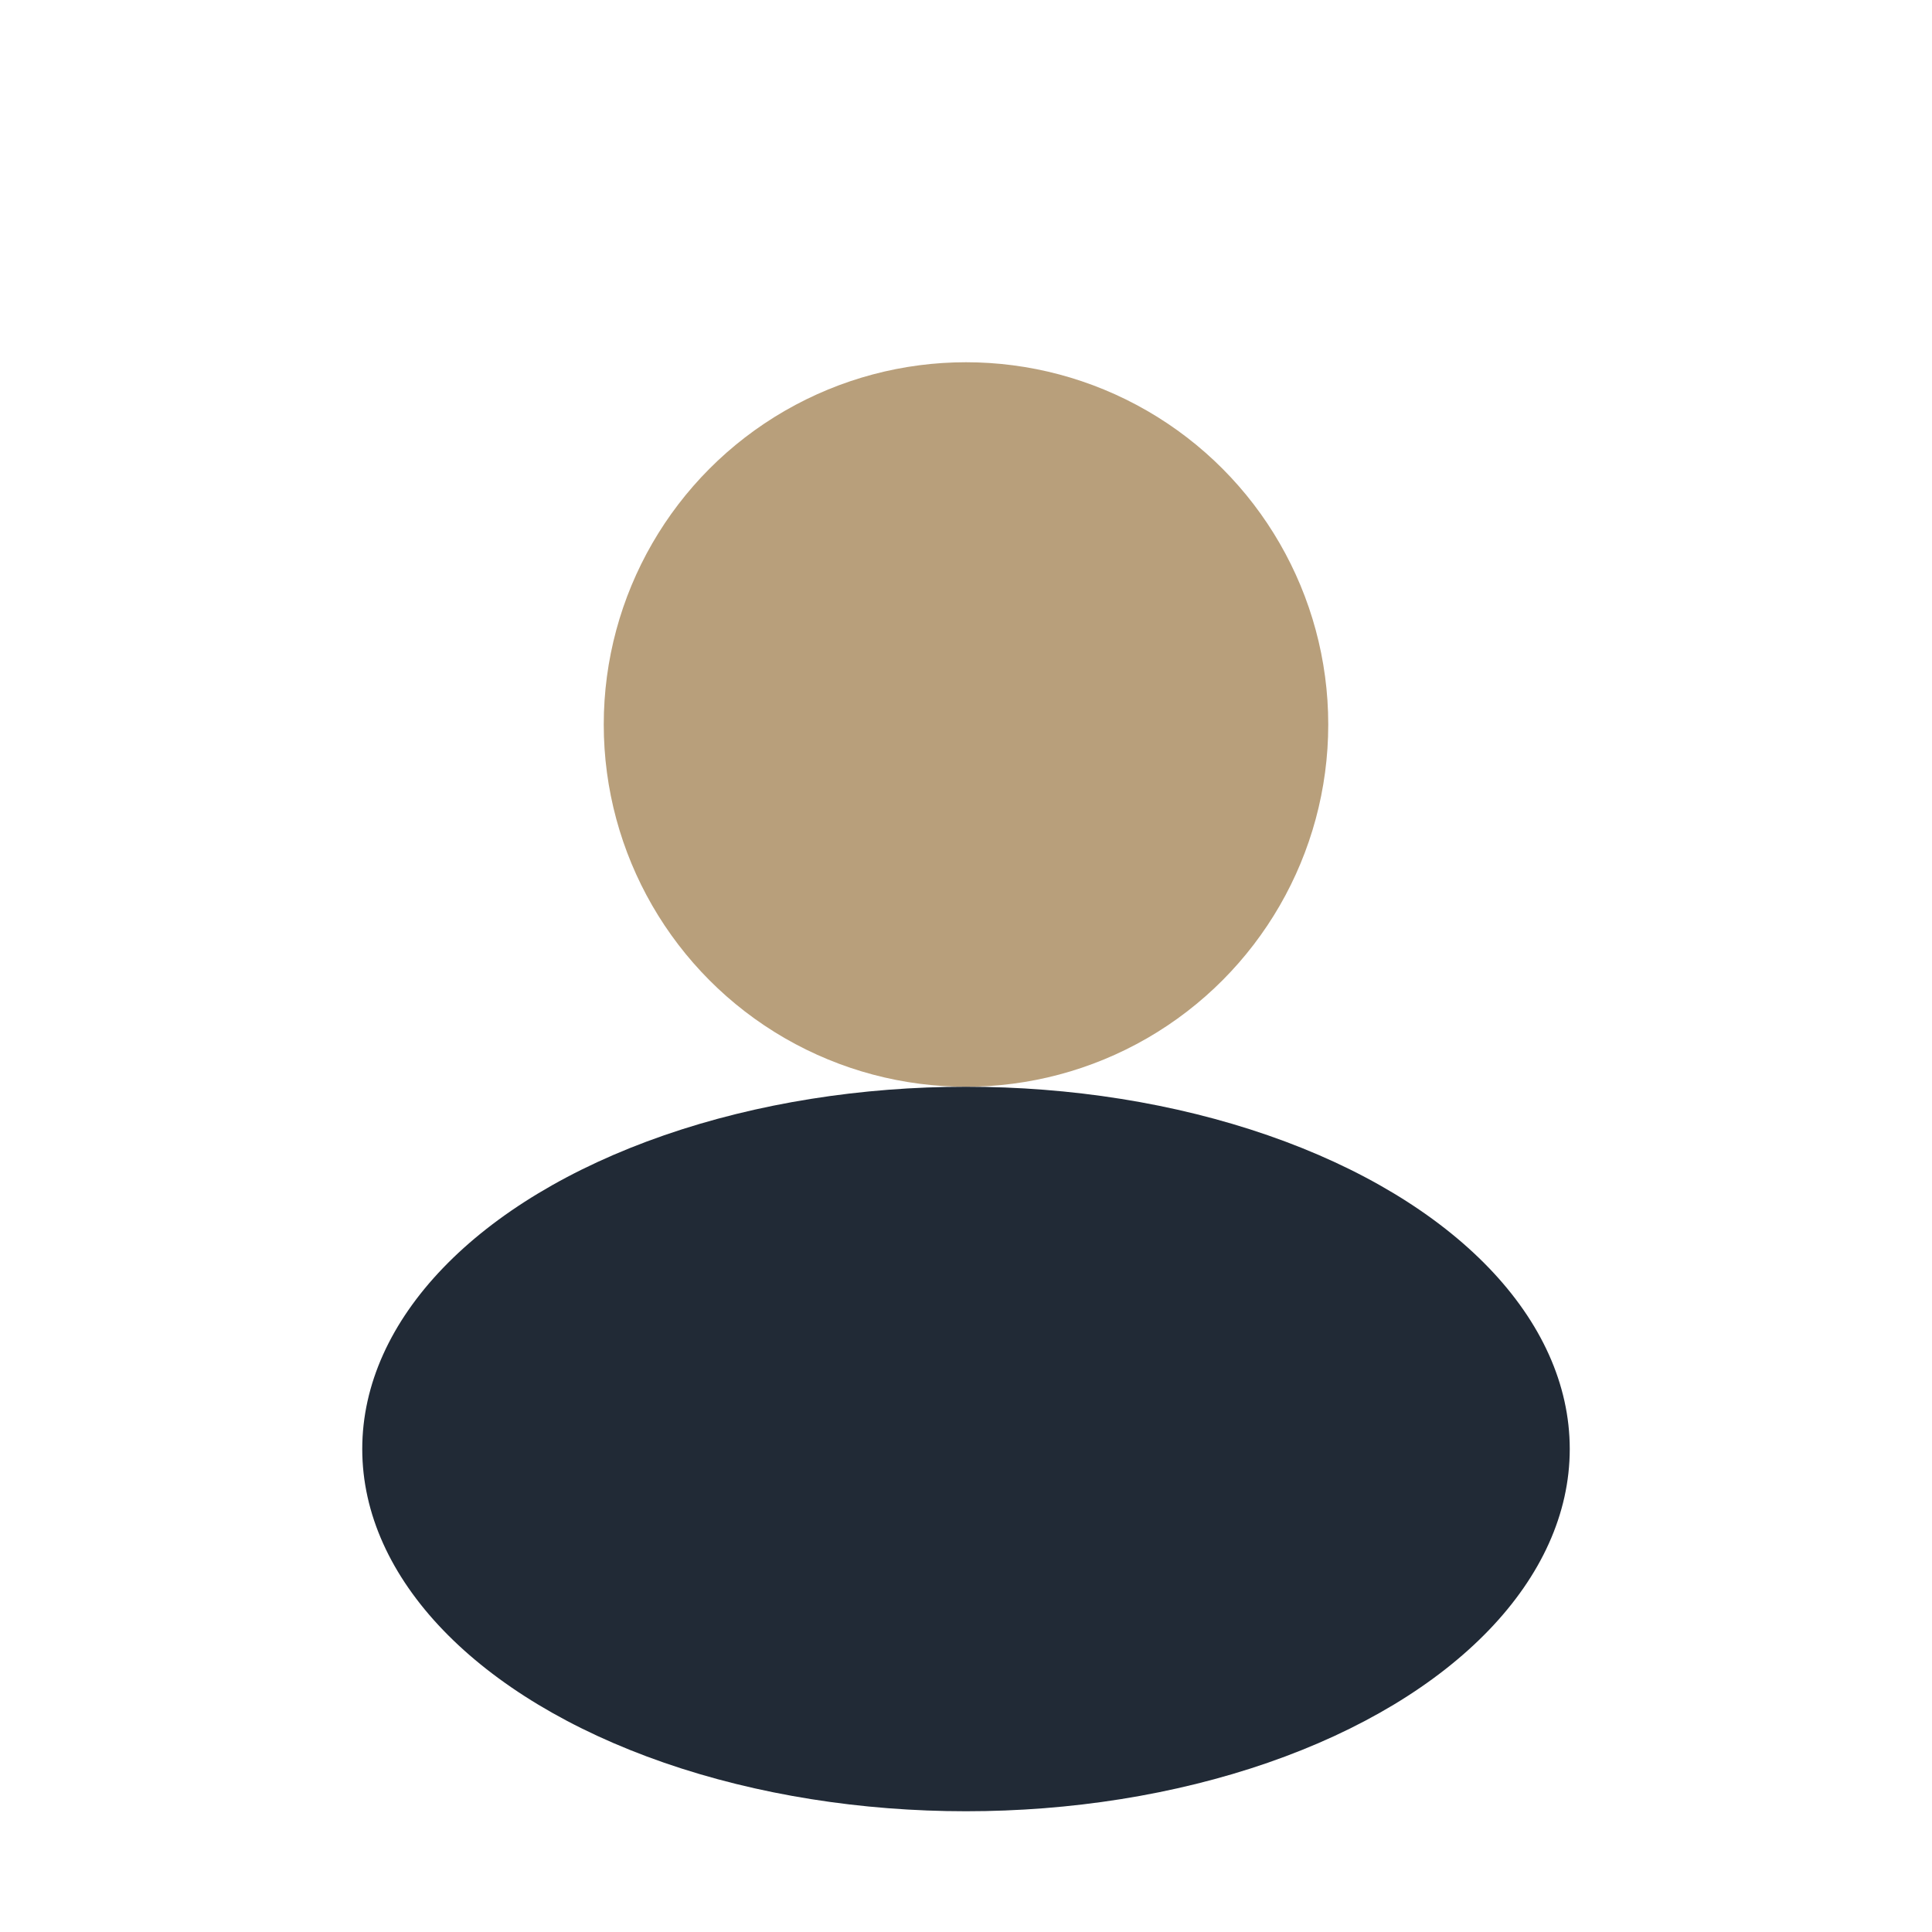 <?xml version="1.0" encoding="UTF-8"?>
<svg xmlns="http://www.w3.org/2000/svg" width="32" height="32" viewBox="0 0 32 32"><circle cx="16" cy="12" r="6" fill="#B89F7B"/><ellipse cx="16" cy="24" rx="10" ry="6" fill="#212A36"/></svg>